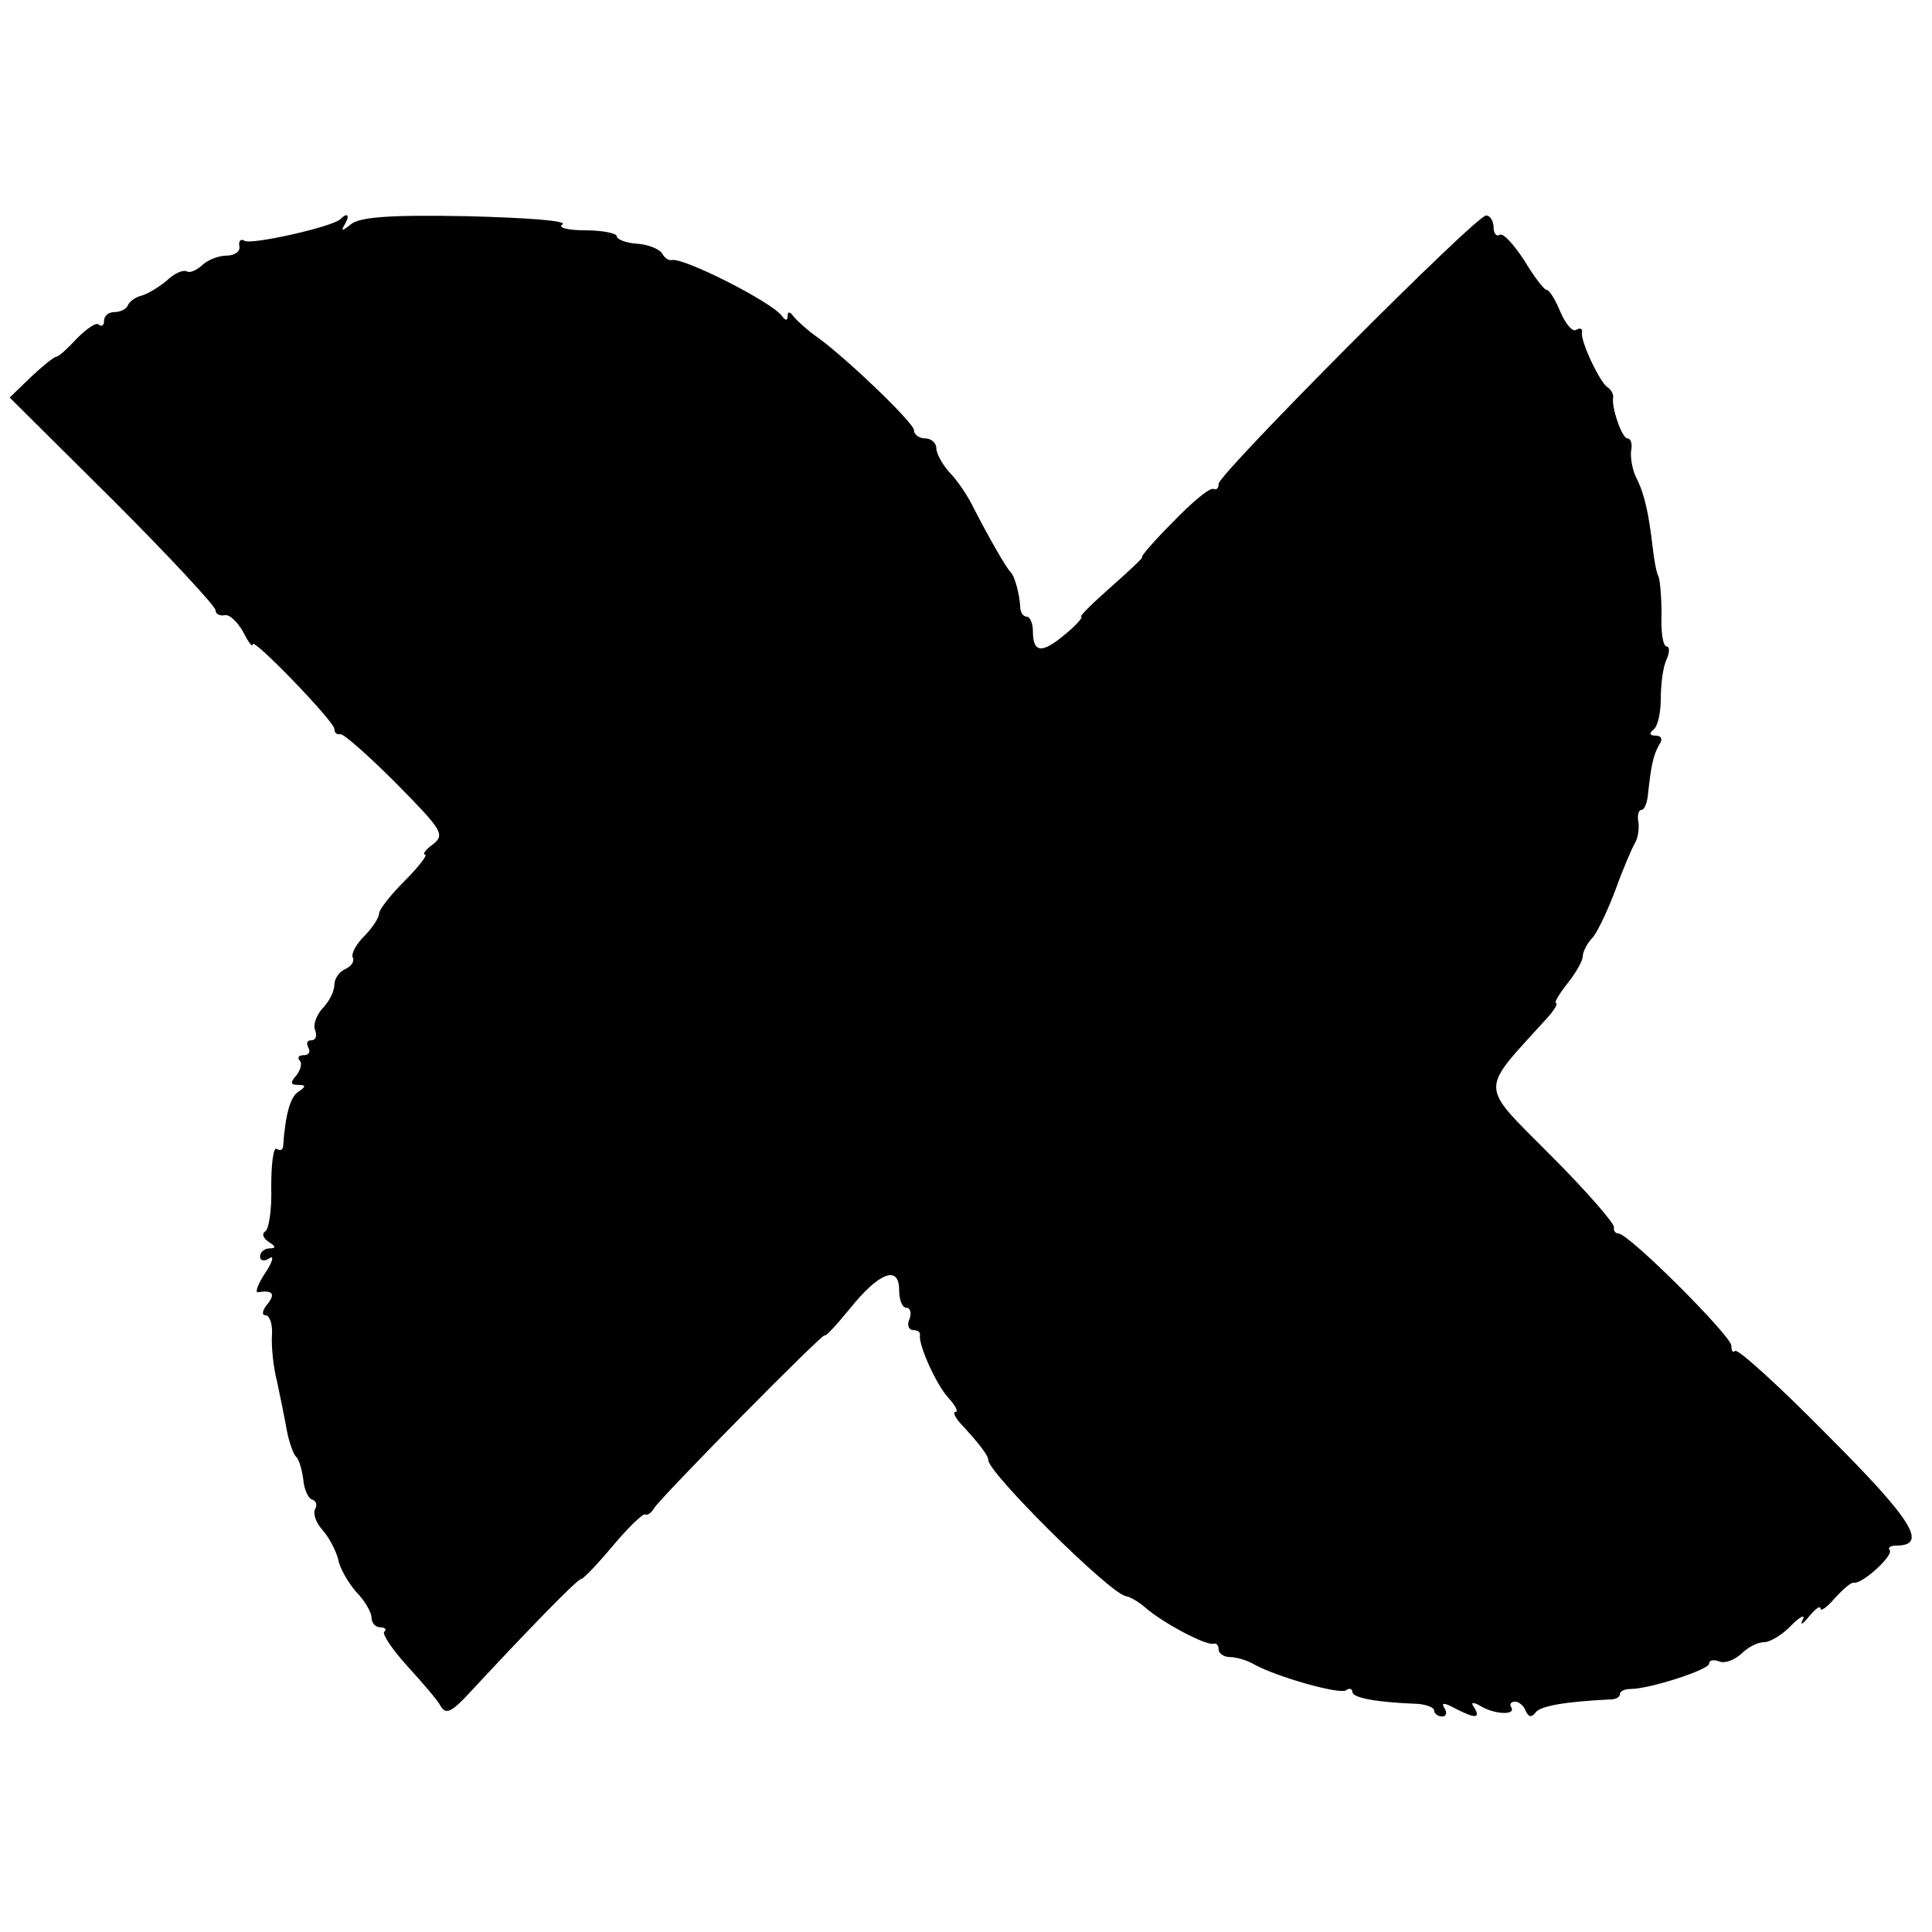 <svg version="1.0" xmlns="http://www.w3.org/2000/svg" width="346.667" height="346.667" viewBox="0 0 260 260"><path d="M45.8 29.5c-1 1-12 3.5-12.9 2.9-.5-.3-.8 0-.7.7.2.7-.6 1.3-1.7 1.3s-2.6.6-3.3 1.3c-.8.7-1.7 1.1-2.1.8-.5-.2-1.7.3-2.7 1.3-1.1.9-2.6 1.8-3.4 2-.8.2-1.6.8-1.8 1.3-.2.5-1 .9-1.8.9s-1.4.5-1.4 1.2c0 .6-.3.8-.7.5-.3-.4-1.6.5-2.9 1.8C9.1 46.9 7.9 48 7.6 48c-.3 0-1.8 1.2-3.4 2.7l-2.9 2.8 13.9 13.8C22.8 74.9 29 81.6 29 82.1s.5.8 1.2.7c.6-.2 1.7.8 2.5 2.2.7 1.4 1.3 2.2 1.3 1.7 0-1 11 10.4 11 11.4 0 .5.3.8.8.7.4-.1 3.7 2.8 7.5 6.6 6.2 6.3 6.6 6.9 5 8.2-1 .7-1.5 1.4-1.1 1.4.4 0-.8 1.6-2.7 3.5-1.9 1.9-3.5 3.9-3.5 4.5 0 .5-.9 1.9-2 3-1.2 1.2-1.8 2.5-1.5 2.9.2.5-.2 1.1-1 1.5-.8.3-1.5 1.3-1.5 2.1 0 .9-.7 2.3-1.6 3.2-.8.9-1.3 2.2-1 2.9.3.8.1 1.4-.5 1.4s-.7.4-.4 1c.3.5.1 1-.6 1s-.9.3-.6.7c.4.3.2 1.2-.4 2-.9 1-.8 1.3.2 1.3 1.1 0 1.1.2.1.9-1.1.6-1.8 3-2.1 7.4-.1.5-.4.6-.9.3-.4-.2-.7 2-.7 5.1.1 3-.3 5.7-.8 6-.5.3-.3.9.4 1.4 1 .6 1.1.9.2.9-.7 0-1.3.5-1.3 1.1 0 .6.6.7 1.3.2.6-.4.4.5-.6 2s-1.4 2.7-1 2.6c2-.3 2.4.2 1.3 1.6-.7.8-.8 1.5-.3 1.5.6 0 1 1.2.9 2.7-.1 1.6.2 4.4.7 6.3.4 1.9 1 4.8 1.3 6.5.3 1.6.9 3.2 1.2 3.5.4.3.8 1.6 1 3 .1 1.4.7 2.7 1.2 2.8.6.2.7.8.4 1.3-.3.6.1 1.8 1 2.8.9 1 1.8 2.8 2.1 3.9.2 1.2 1.3 3.1 2.4 4.4 1.2 1.2 2.1 2.8 2.1 3.5 0 .7.5 1.3 1.2 1.3.6 0 .9.3.5.6-.3.3 1.1 2.4 3.1 4.6 2 2.2 4.1 4.6 4.5 5.4.7 1.2 1.5.8 3.9-1.8 7.7-8.3 14.5-15.3 15-15.3.3 0 2.2-2 4.3-4.5 2.1-2.5 4-4.3 4.3-4.2.2.2.8-.1 1.2-.8 1-1.6 23-23.9 23-23.3 0 .3 1.5-1.3 3.3-3.5 4-5 6.7-6 6.7-2.6 0 1.3.4 2.4 1 2.4.5 0 .7.7.4 1.5-.4.8-.1 1.5.5 1.5s1 .3.9.7c-.2 1.3 2.2 6.7 3.9 8.5.9 1 1.3 1.8.9 1.8s-.1.7.6 1.5c2.7 2.9 3.8 4.4 3.8 5 0 1.7 16.3 17.9 18.5 18.3.6.1 1.8.8 2.7 1.6 2.3 2 8.1 5.1 9.1 4.8.4-.1.7.2.7.8 0 .5.7 1 1.5 1s2.3.4 3.3 1c3.1 1.7 11.3 4 12.3 3.5.5-.4.9-.2.9.2 0 .8 3.3 1.4 8.8 1.6 1.2.1 2.2.5 2.2.9s.5.8 1.1.8c.5 0 .7-.5.3-1.1-.5-.8-.1-.8 1.4 0 2.7 1.4 3.5 1.4 2.6-.1-.5-.7-.3-.8.7-.3 1.8 1.2 4.9 1.4 4.3.3-.3-.4-.1-.8.5-.8.5 0 1.2.6 1.4 1.2.4.9.8 1 1.4.2.7-.8 3.8-1.4 10.1-1.7.6 0 1.2-.3 1.2-.7 0-.4.6-.7 1.4-.7 2.6 0 10.6-2.6 10.6-3.4 0-.5.6-.6 1.4-.3.7.3 2-.2 2.9-1 .9-.9 2.2-1.6 3.1-1.6.8 0 2.5-1 3.7-2.3 1.2-1.2 1.9-1.5 1.5-.7-.4.8 0 .6.8-.4.9-1.1 1.6-1.6 1.6-1.1 0 .4.9-.2 1.9-1.4 1.1-1.2 2.2-2.2 2.6-2.1 1.1.2 5.4-3.7 4.8-4.4-.3-.3.1-.6.9-.6 4.3 0 2.2-3.4-9.2-14.8-6.5-6.6-12.1-11.7-12.5-11.4-.3.3-.5 0-.5-.7 0-1.3-13.8-15.1-15.2-15.1-.4 0-.7-.4-.6-.8.2-.4-3.6-4.8-8.4-9.6-9.9-10-9.8-8.4-.5-18.7.9-1 1.4-1.9 1.1-1.9-.3 0 .4-1.2 1.5-2.6 1.2-1.5 2.1-3.1 2.1-3.7 0-.6.6-1.8 1.4-2.6.7-.9 2.1-3.9 3.1-6.6 1-2.8 2.2-5.5 2.5-6 .4-.6.6-1.8.5-2.8-.2-.9 0-1.7.4-1.7s.8-1 .9-2.3c.4-3.7.7-5.1 1.5-6.5.5-.7.3-1.2-.5-1.2s-.9-.3-.3-.8c.6-.4 1-2.3 1-4.2 0-1.9.3-4.3.8-5.3.4-.9.4-1.7 0-1.7-.5 0-.8-1.9-.7-4.3 0-2.3-.2-4.6-.4-5.1-.3-.5-.6-2.3-.8-4-.5-4.4-1.1-7.2-2.2-9.3-.5-1-.8-2.6-.7-3.6.2-.9 0-1.7-.5-1.7-.7 0-2.2-4.2-1.9-5.6 0-.4-.3-1-.8-1.3-1.1-.8-3.7-6.4-3.4-7.4.1-.5-.3-.6-.8-.3s-1.4-.8-2.1-2.4c-.7-1.7-1.5-3-1.9-3-.3 0-1.7-1.8-3-4-1.4-2.1-2.8-3.7-3.3-3.4-.4.3-.8-.2-.8-1 0-.9-.5-1.6-1-1.6-1.4 0-36 34.8-36 36.1 0 .6-.3.9-.7.7-.5-.2-2.9 1.8-5.4 4.4-2.6 2.6-4.5 4.8-4.2 4.8.2 0-1.7 1.8-4.2 4s-4.3 4-4 4c.3 0-.6 1.1-2.2 2.4-3.1 2.6-4.3 2.5-4.3-.5 0-1-.4-1.9-.8-1.9-.5 0-.9-.6-.9-1.3-.1-1.7-.7-4.1-1.3-4.7-.6-.6-2.9-4.6-4.9-8.5-.8-1.7-2.3-3.9-3.3-4.9-1-1.1-1.8-2.6-1.8-3.3 0-.7-.7-1.3-1.5-1.3s-1.5-.5-1.5-1.1c0-1-9.6-10.2-13.4-12.8-1.1-.8-2.4-2-2.8-2.5-.5-.7-.8-.7-.8-.1 0 .7-.3.7-.8 0-1.4-1.9-13.3-7.9-14.8-7.5-.4.1-1-.3-1.3-.9-.4-.6-1.9-1.2-3.4-1.3-1.5-.1-2.7-.6-2.7-1s-1.9-.8-4.2-.8c-2.5 0-3.8-.4-3.1-.8.7-.5-5-.9-12.8-1.1-10.4-.2-14.5.1-15.7 1.1-1.1.9-1.4 1-.8 0 .7-1.2.4-1.7-.6-.7z"/></svg>